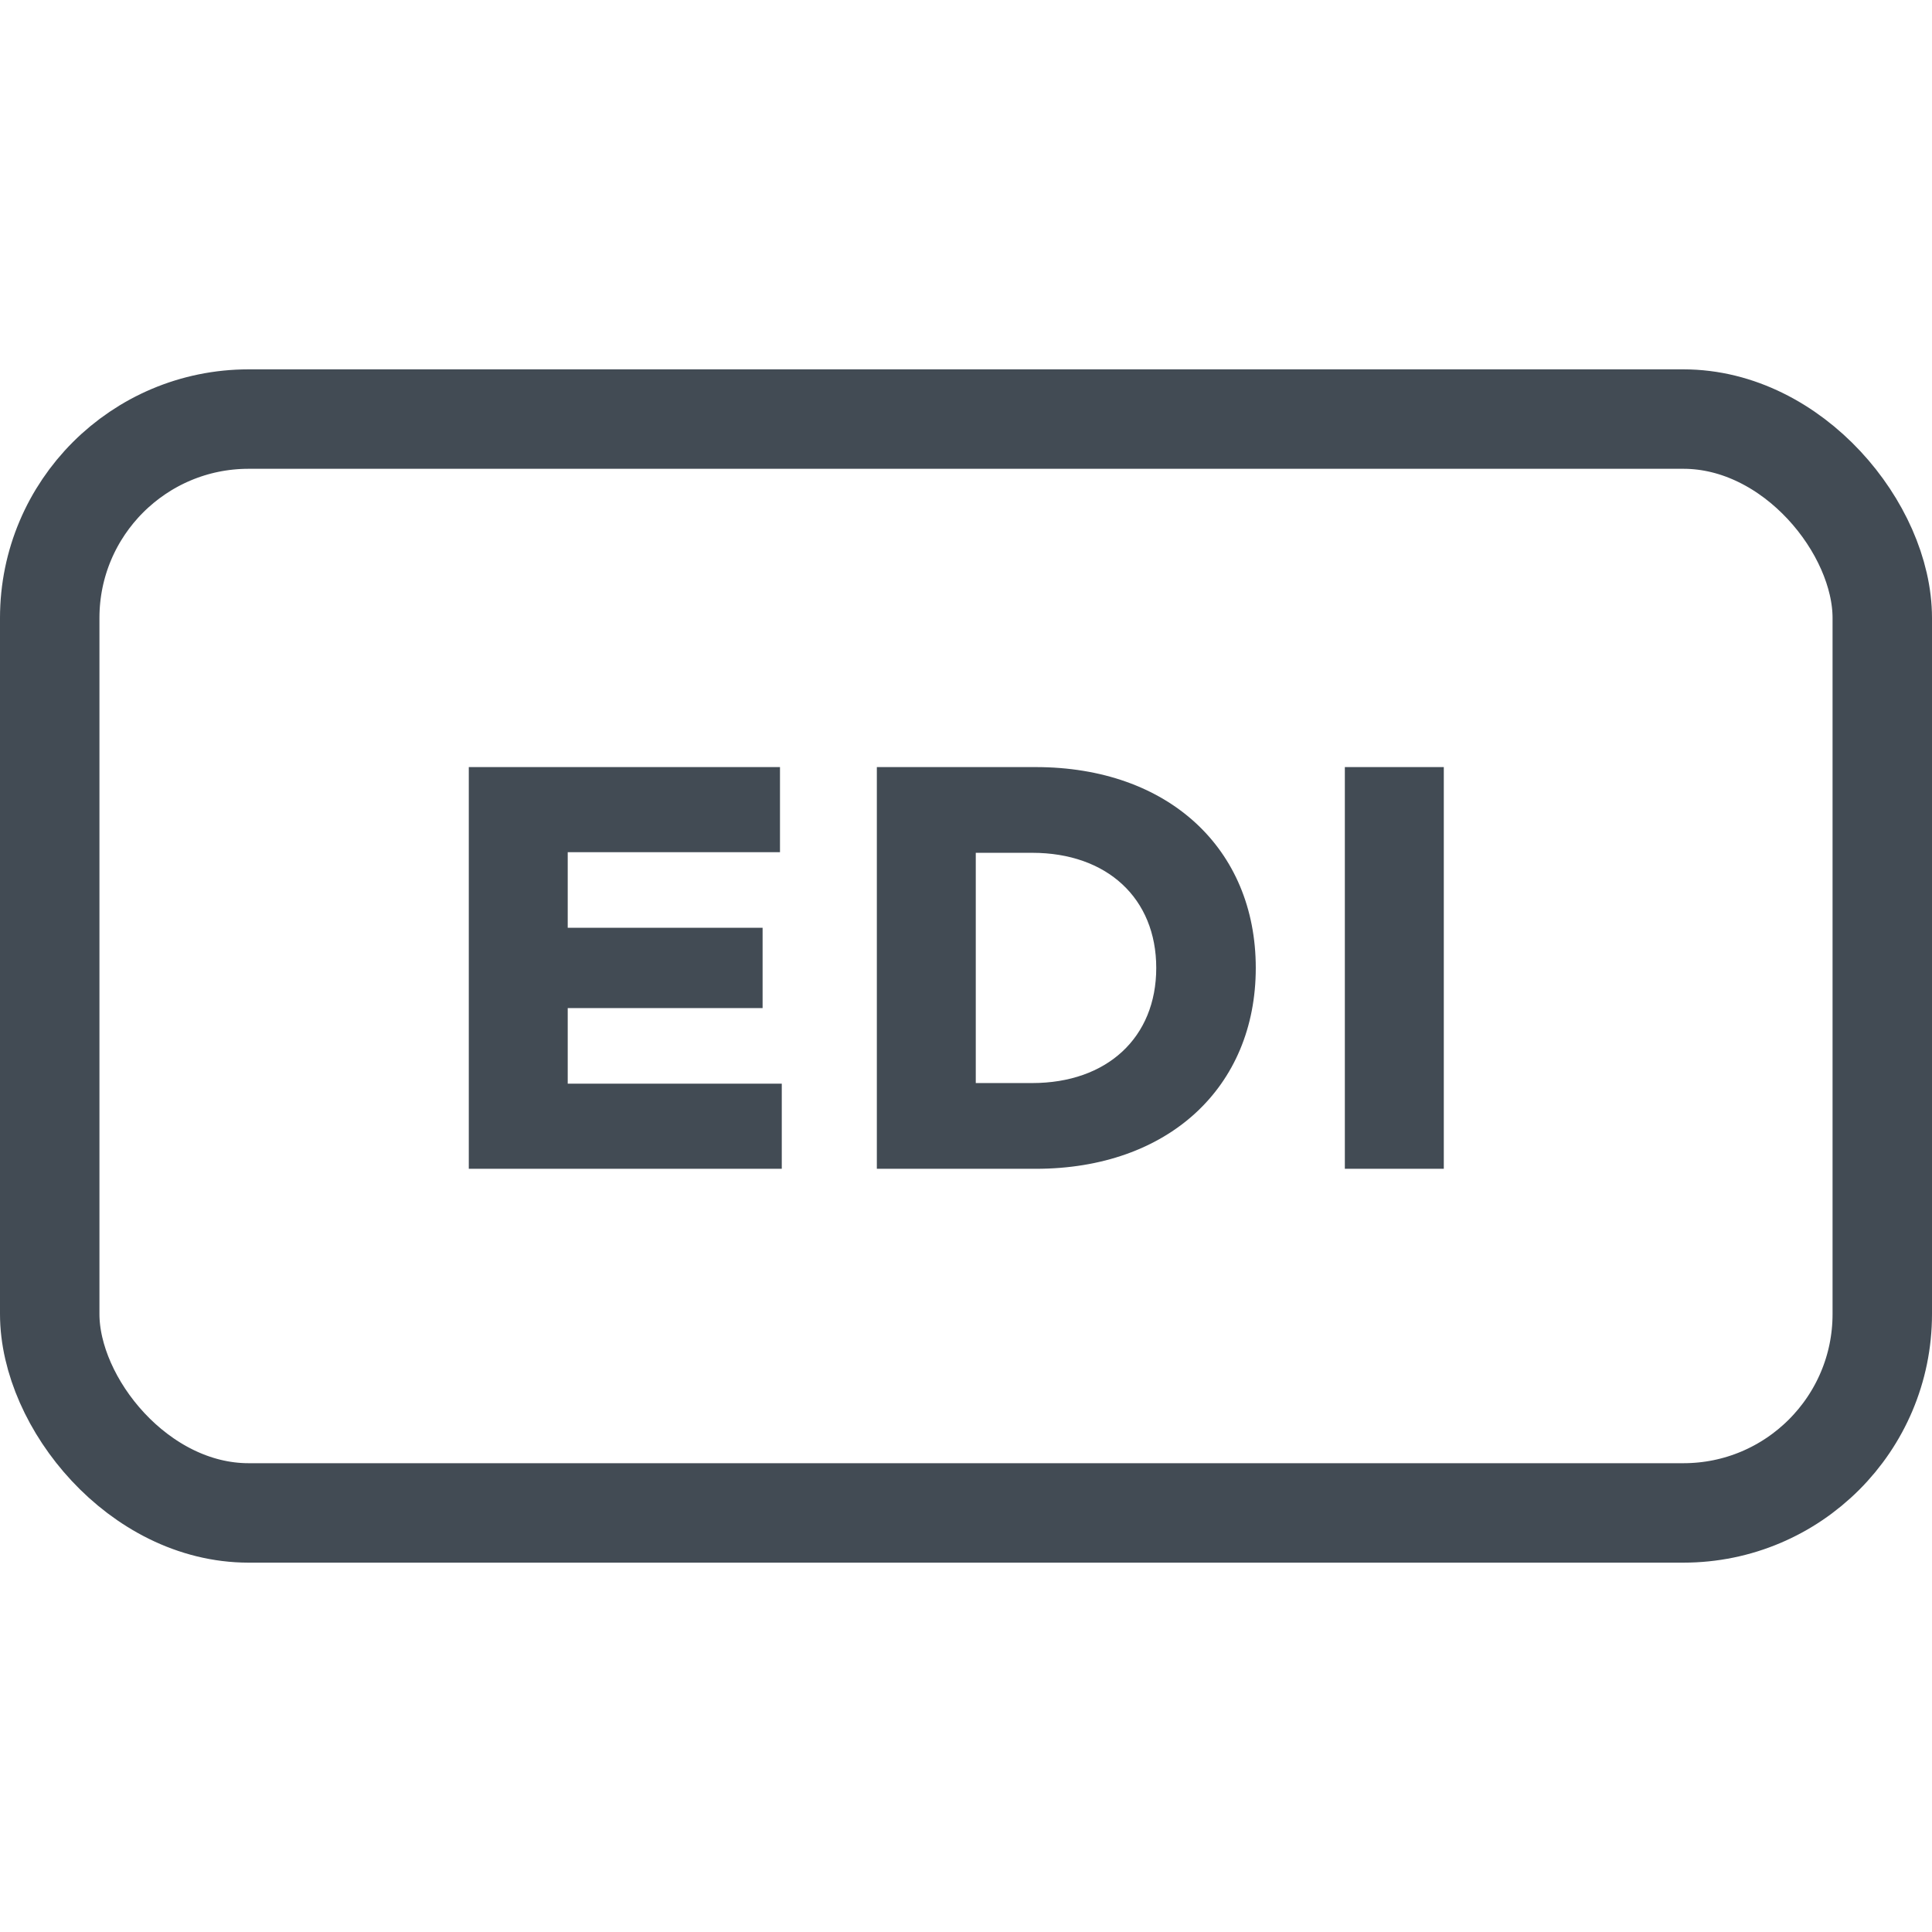<?xml version="1.0" encoding="UTF-8"?> <svg xmlns="http://www.w3.org/2000/svg" xmlns:xlink="http://www.w3.org/1999/xlink" width="68px" height="68px" viewBox="0 0 68 68" version="1.1"><title>edi-68-icon</title><g id="edi-68-icon" stroke="none" stroke-width="1" fill="none" fill-rule="evenodd"><g id="Group" transform="translate(0, 13)"><rect id="Rectangle-Copy" stroke="#424B54" stroke-width="3.5" x="1.75" y="1.75" width="64.5" height="38.5" rx="7"></rect><path d="M27.516,28.138 L27.516,25.141 L19.982,25.141 L19.982,22.482 L26.841,22.482 L26.841,19.654 L19.982,19.654 L19.982,16.995 L27.453,16.995 L27.453,13.999 L16.5,13.999 L16.5,28.138 L27.516,28.138 Z M36.454,28.138 C41.118,28.138 44.199,25.268 44.199,21.068 C44.199,16.869 41.118,13.999 36.454,13.999 L30.862,13.999 L30.862,28.138 L36.454,28.138 Z M36.328,25.12 L34.344,25.12 L34.344,17.016 L36.328,17.016 C38.966,17.016 40.696,18.62 40.696,21.068 C40.696,23.516 38.966,25.12 36.328,25.12 Z M50.817,28.138 L50.817,13.999 L47.334,13.999 L47.334,28.138 L50.817,28.138 Z" id="EDI-Copy" fill="#424B54" fill-rule="nonzero"></path></g></g></svg> 
